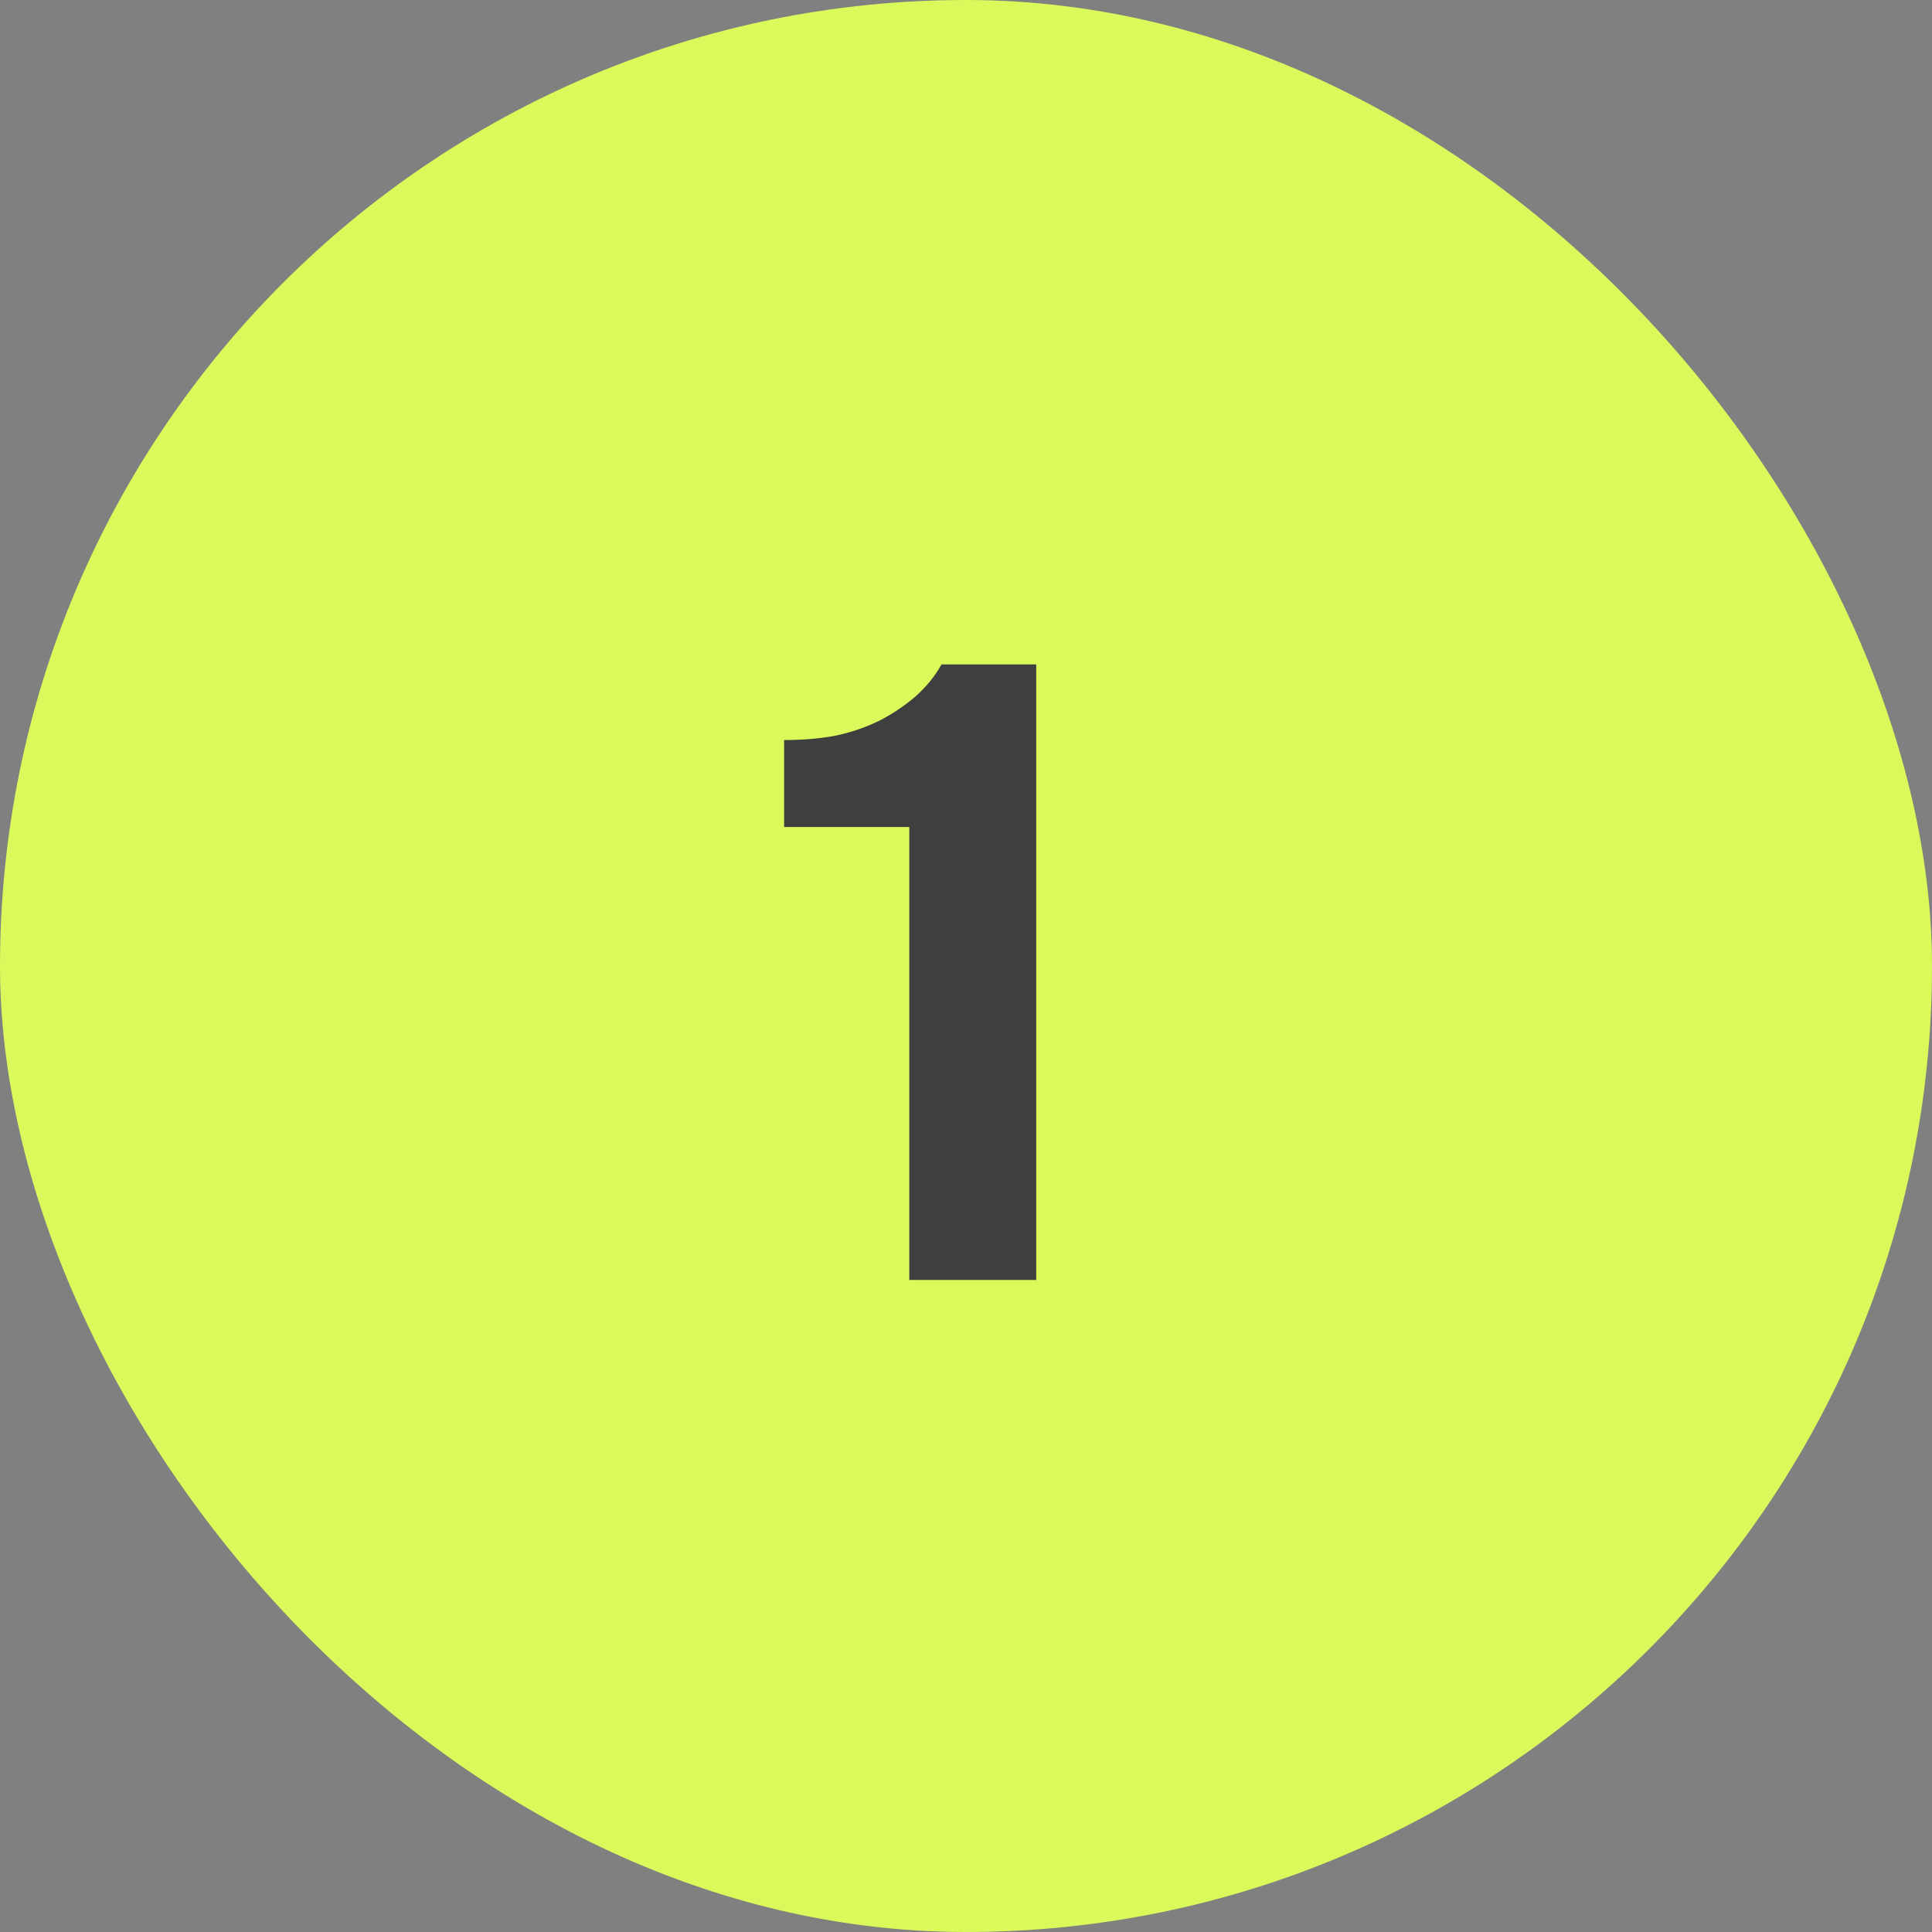 <?xml version="1.0" encoding="UTF-8"?> <svg xmlns="http://www.w3.org/2000/svg" width="40" height="40" viewBox="0 0 40 40" fill="none"><rect x="0" y="0" width="40" height="40" fill="#808080" stroke="none"/> <rect width="40" height="40" rx="20" fill="#DAF95B"></rect> <path d="M21.454 26.5H18.826V17.122H16.234V15.322C16.618 15.322 16.972 15.292 17.296 15.232C17.632 15.16 17.944 15.052 18.232 14.908C18.484 14.776 18.724 14.614 18.952 14.422C19.18 14.218 19.36 13.996 19.492 13.756H21.454V26.5Z" fill="#3F3F3F"></path> </svg> 